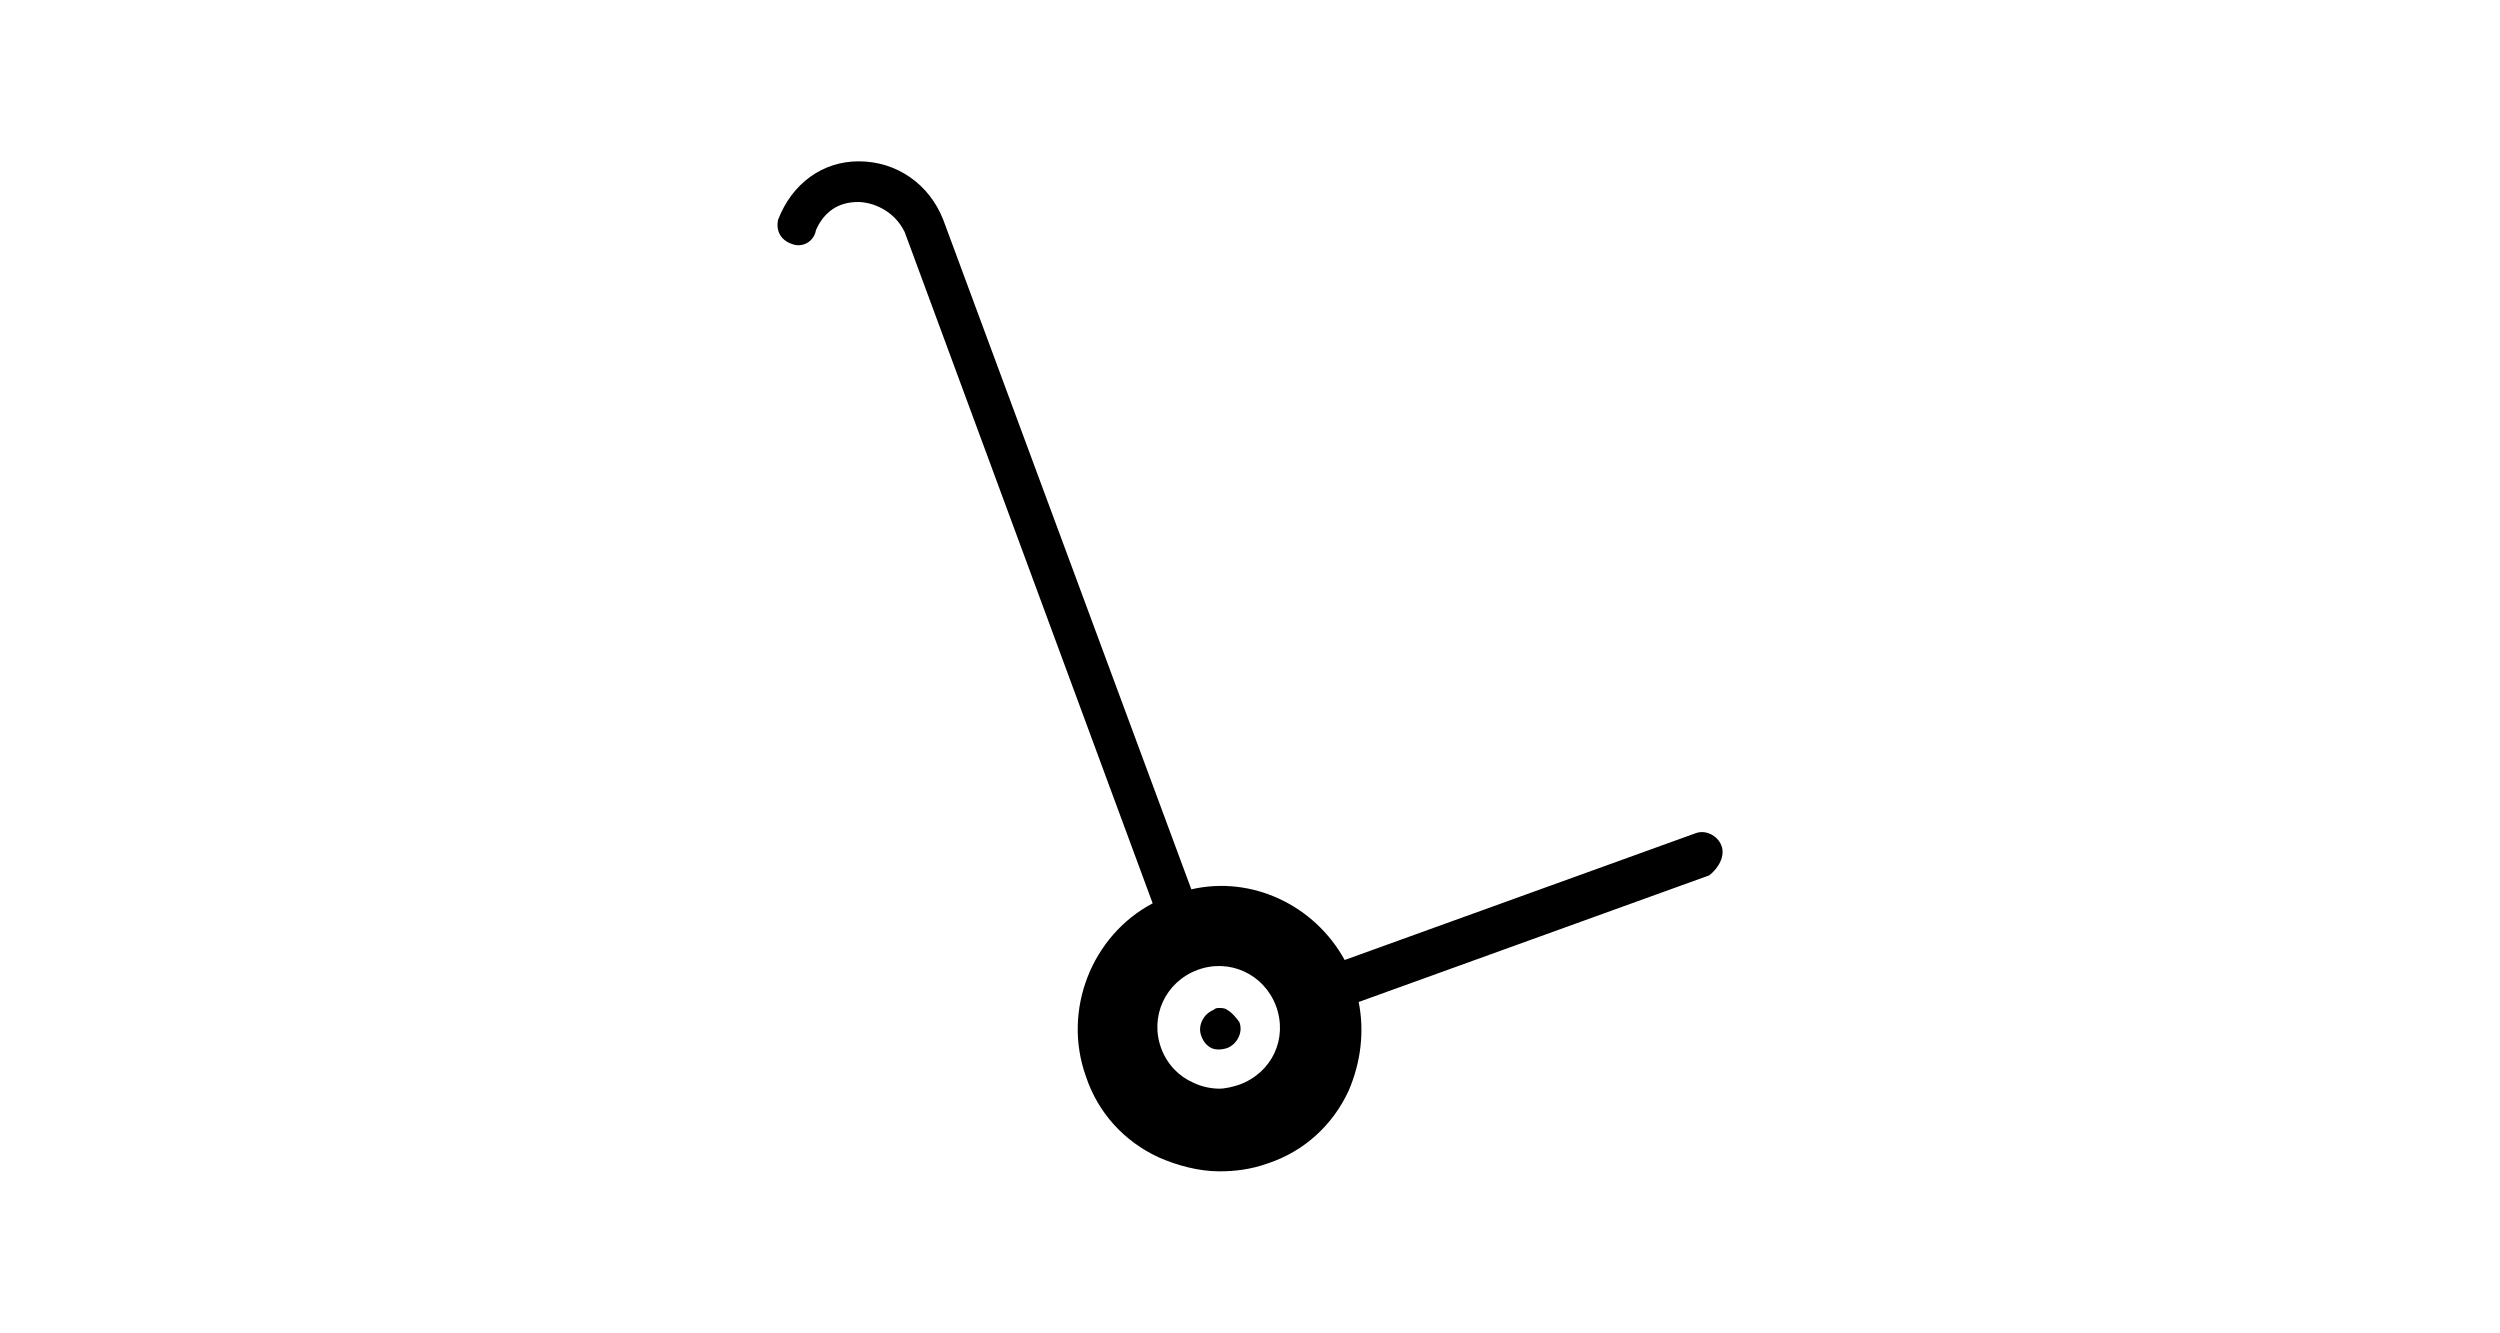 <?xml version="1.0" encoding="utf-8"?>
<!-- Generator: Adobe Illustrator 26.5.0, SVG Export Plug-In . SVG Version: 6.00 Build 0)  -->
<svg version="1.1" id="Layer_1" xmlns="http://www.w3.org/2000/svg" xmlns:xlink="http://www.w3.org/1999/xlink" x="0px" y="0px"
	 viewBox="0 0 375 200" style="enable-background:new 0 0 375 200;" xml:space="preserve">
<g>
	<path d="M258.2,126.8c-0.6-1.5-2.4-2.4-3.9-1.8l-52.6,19c-4.5-8.2-13.9-12.7-23-10.6L141.5,33c-2.1-5.4-7-8.8-12.7-8.8
		c-5.4,0-10,3.3-12.1,8.8c-0.3,1.5,0.3,3,2.1,3.6c1.5,0.6,3.3-0.3,3.6-2.1c1.2-2.7,3.3-4.2,6.3-4.2c2.1,0,5.4,1.2,7,4.5l37.2,100.7
		c-9.1,4.8-13.6,16-10,26c1.8,5.4,5.7,9.7,10.9,12.1c2.7,1.2,6,2.1,9.1,2.1c2.4,0,4.8-0.3,7.3-1.2c5.4-1.8,9.7-5.7,12.1-10.9
		c1.8-4.2,2.4-8.8,1.5-13.3l52.6-19C257.9,130.1,258.8,128.3,258.2,126.8z M185.9,162.7c-0.9,0.3-2.1,0.6-3,0.6
		c-1.2,0-2.7-0.3-3.9-0.9c-2.1-0.9-3.9-2.7-4.8-5.1c-1.8-4.8,0.6-10,5.4-11.8c4.8-1.8,10,0.6,11.8,5.4
		C193.2,155.8,190.8,160.9,185.9,162.7z"/>
	<path d="M184.1,151.5c-0.3-0.3-0.9-0.3-1.2-0.3c-0.3,0-0.6,0-0.9,0.3c-1.5,0.6-2.4,2.4-1.8,3.9c0.3,0.9,0.9,1.5,1.5,1.8
		c0.6,0.3,1.5,0.3,2.4,0c1.5-0.6,2.4-2.4,1.8-3.9C185.3,152.5,184.7,151.8,184.1,151.5z"/>
</g>
</svg>

